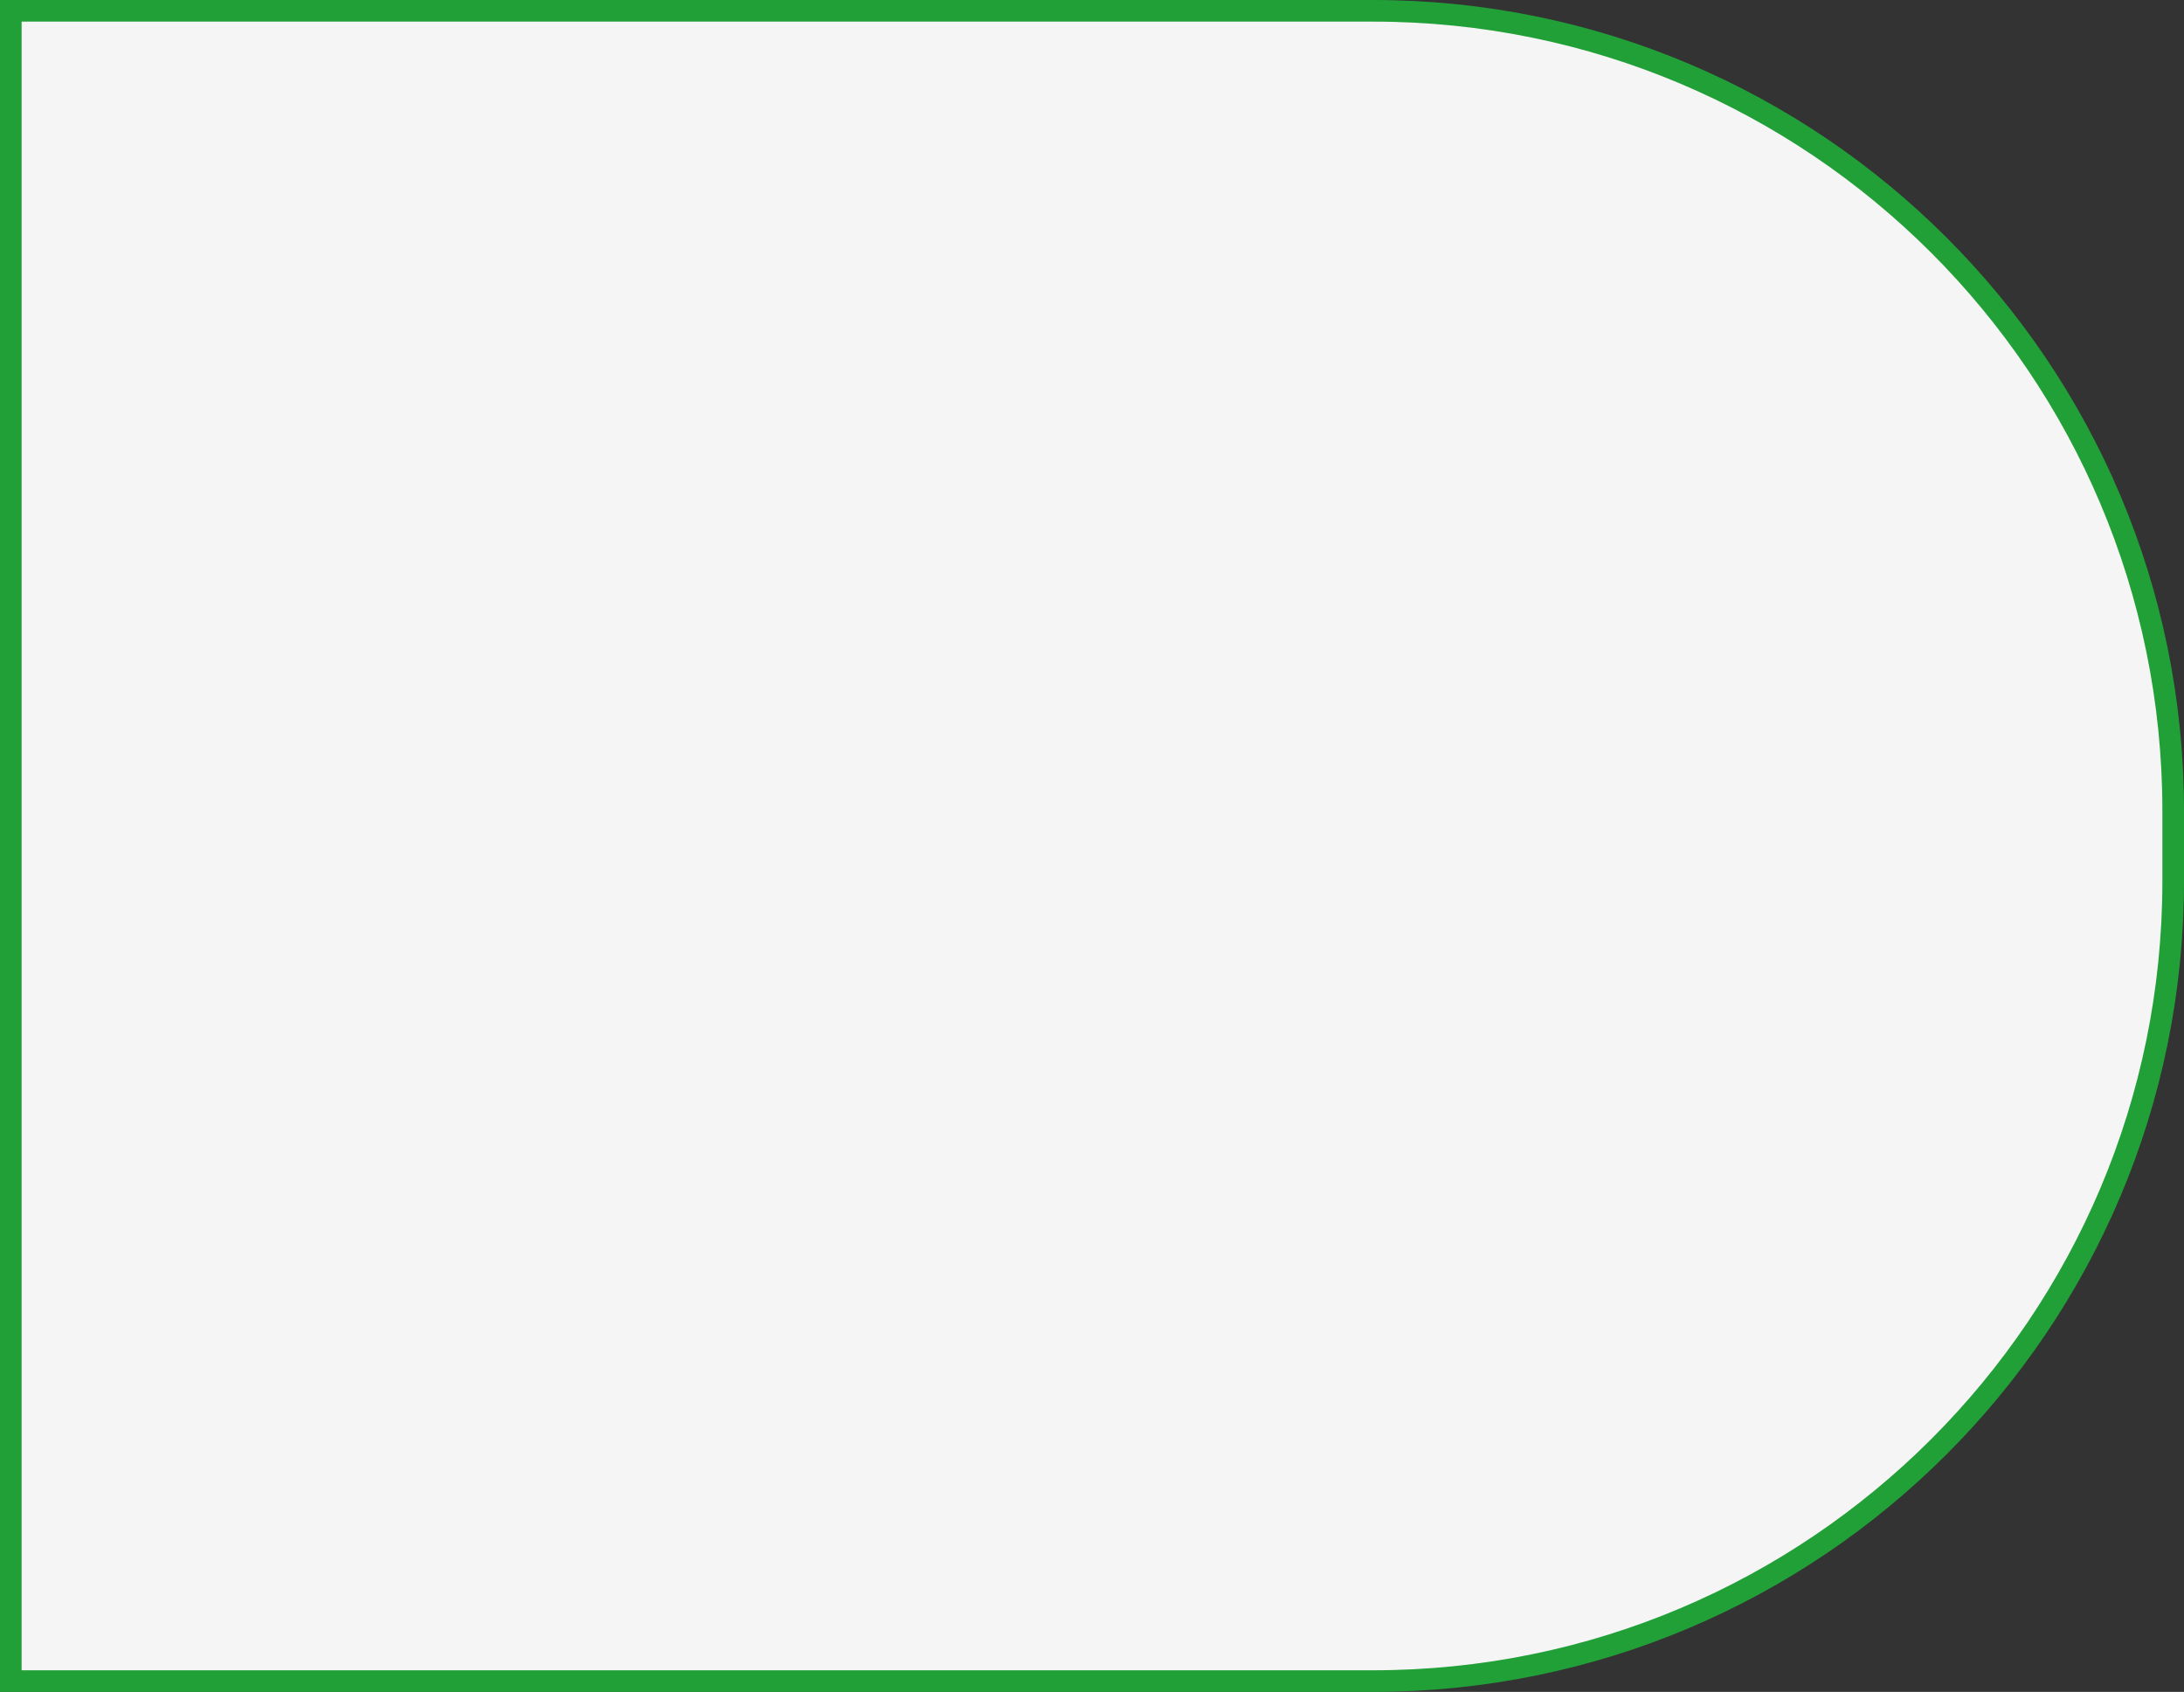 <svg xmlns="http://www.w3.org/2000/svg" width="404" height="313" viewBox="0 0 404 313" fill="none">
  <rect x="0" y="0" width="404" height="313" fill="#333333" stroke="none"/>
  <path d="M254 2C335.738 2 402 68.262 402 150V163C402 244.738 335.738 311 254 311H2V2H254Z" fill="#F5F5F5" stroke="#21A038" stroke-width="4"></path>
</svg>
